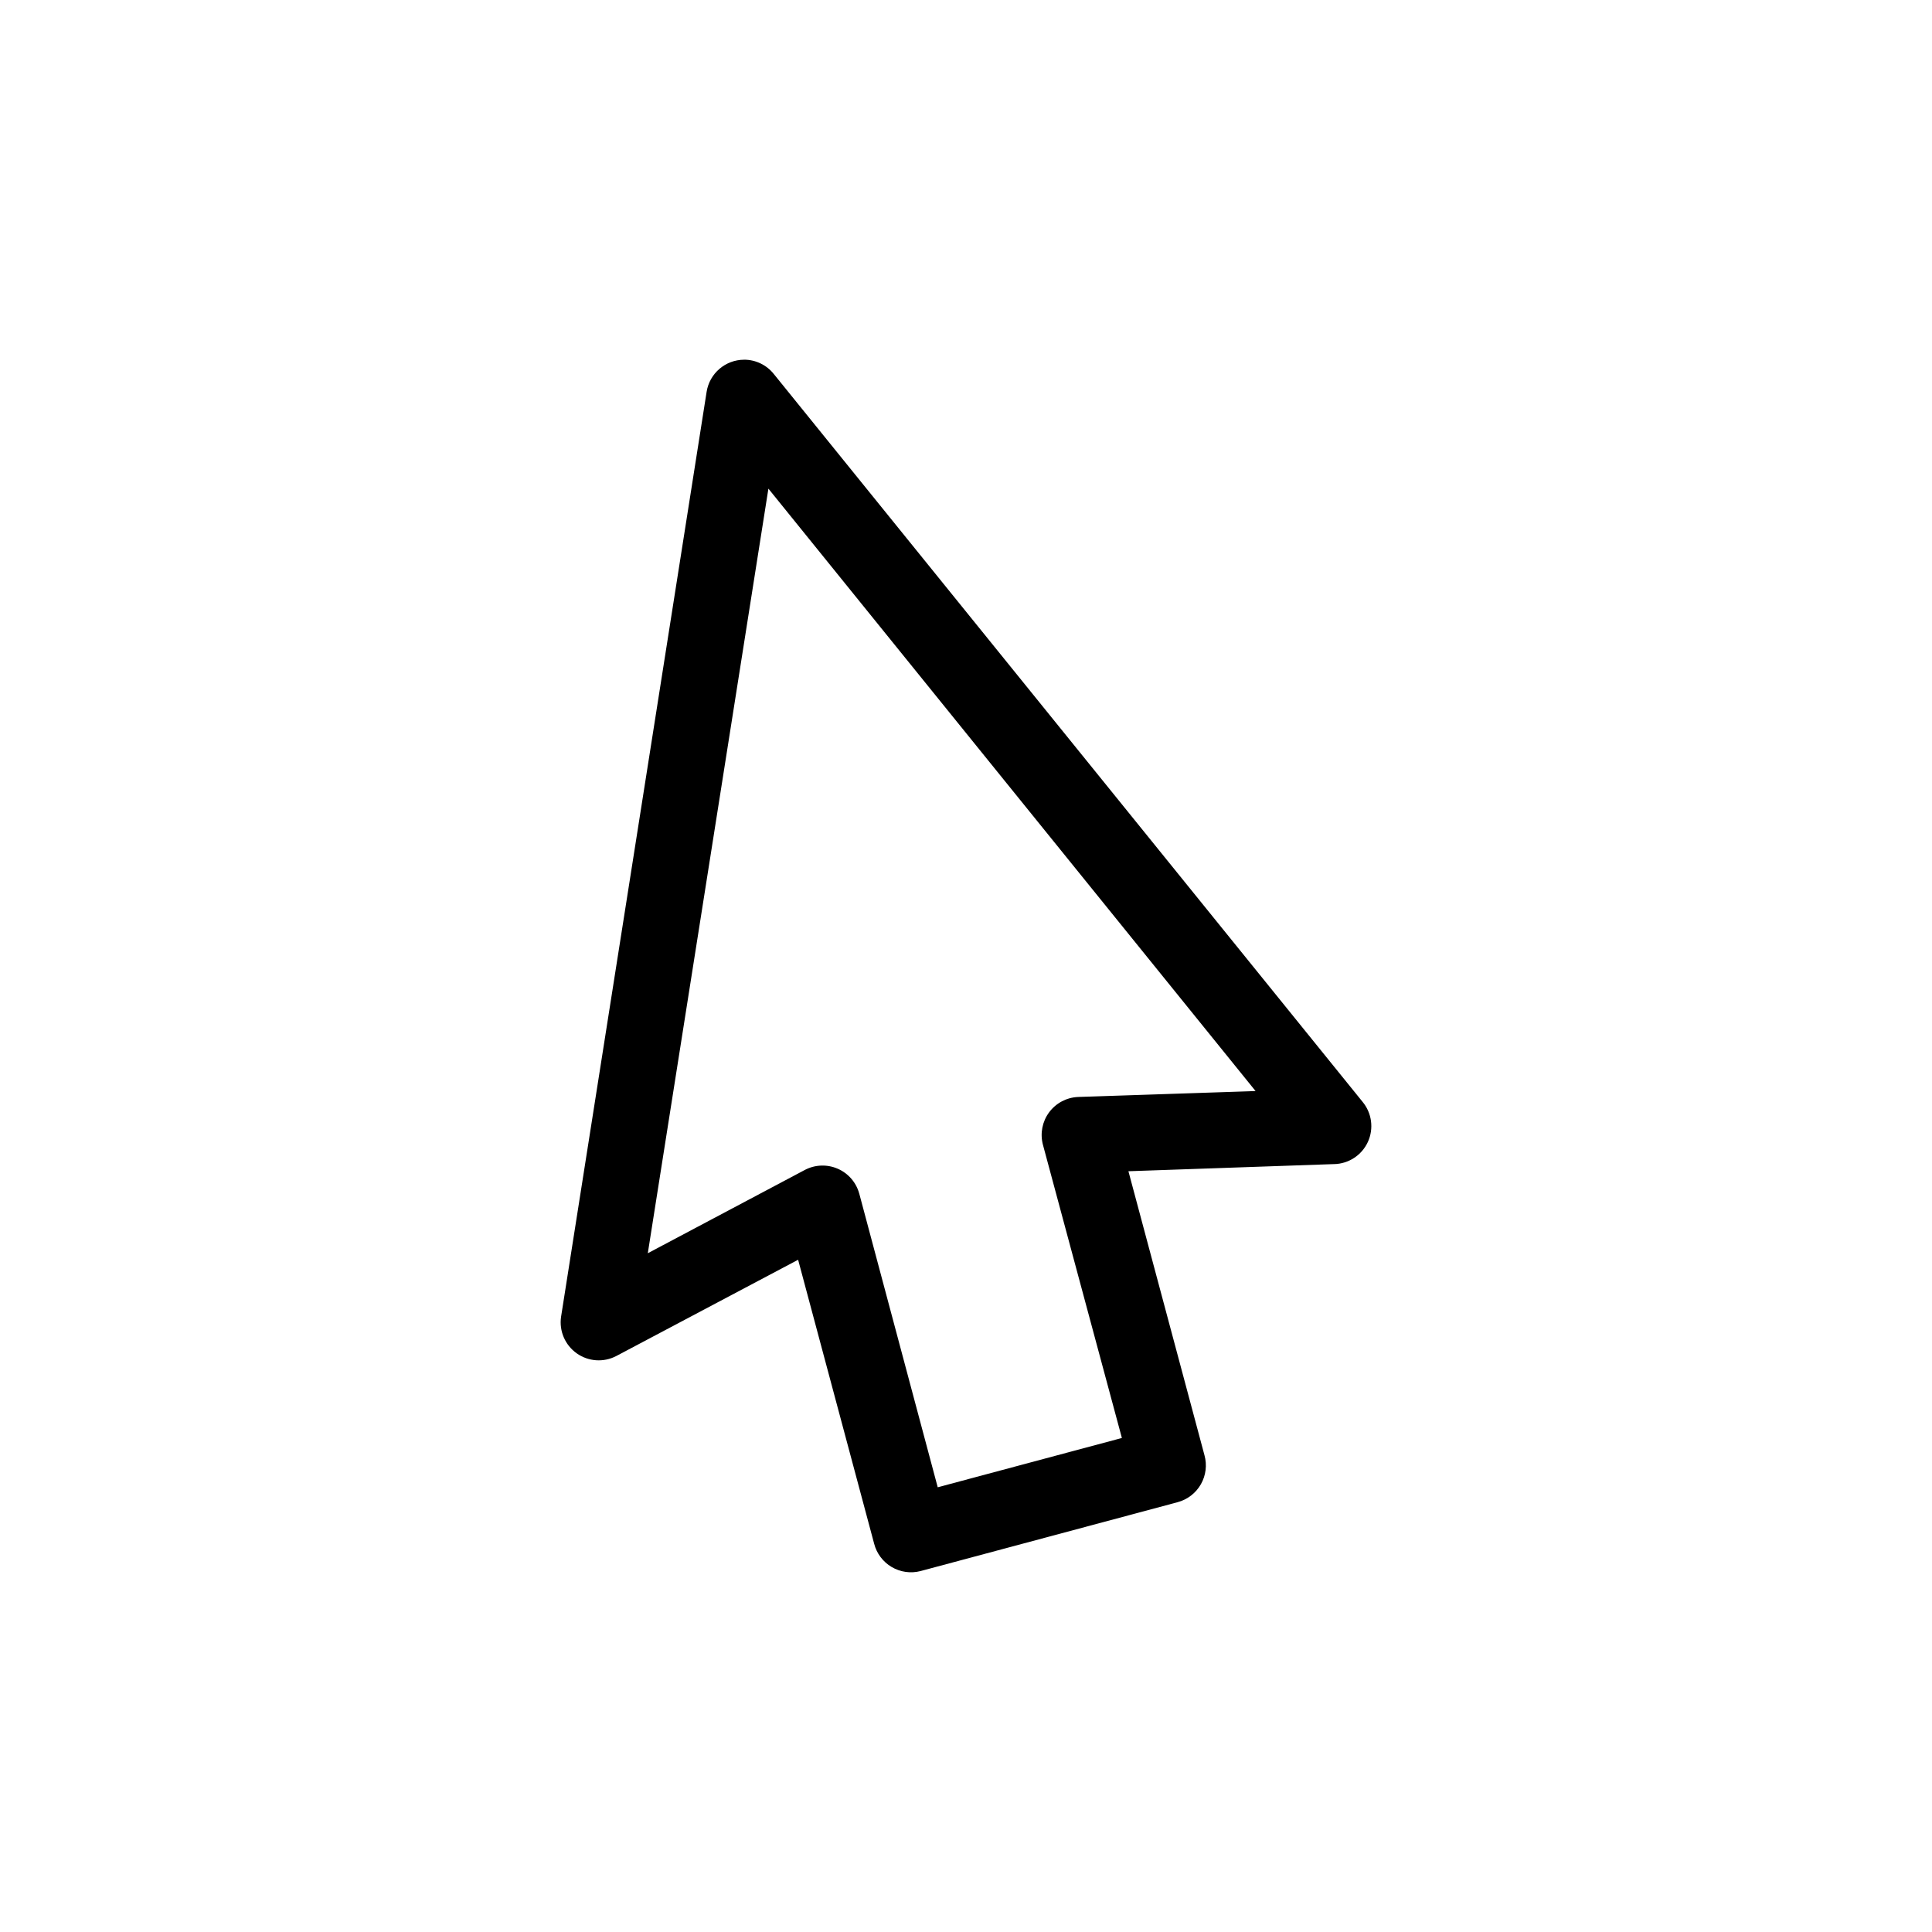 <?xml version="1.0" encoding="UTF-8"?>
<!-- Uploaded to: ICON Repo, www.svgrepo.com, Generator: ICON Repo Mixer Tools -->
<svg fill="#000000" width="800px" height="800px" version="1.1" viewBox="144 144 512 512" xmlns="http://www.w3.org/2000/svg">
 <path d="m341.18 239.33c-4.945 0.02-9.145 3.621-9.918 8.504l-38.574 245.13c-0.547 3.75 1.051 7.488 4.141 9.68 3.09 2.195 7.144 2.469 10.504 0.711l48.176-25.504 20.152 75.258c0.668 2.59 2.336 4.805 4.641 6.164 2.301 1.359 5.051 1.746 7.641 1.078l68.172-18.262v-0.004c2.594-0.699 4.801-2.406 6.133-4.742 1.332-2.336 1.672-5.106 0.949-7.695l-20.152-75.258 54.473-1.891 0.004 0.004c3.879-0.07 7.371-2.359 8.984-5.887 1.613-3.527 1.055-7.668-1.43-10.645l-156.02-192.87c-1.914-2.391-4.809-3.781-7.871-3.777zm6.453 34.164 129.1 159.64-47.074 1.574v0.004c-3.031 0.137-5.84 1.641-7.644 4.082-1.801 2.445-2.406 5.57-1.645 8.512l20.941 77.773-48.805 13.066-20.781-77.777-0.004 0.004c-0.789-2.973-2.898-5.422-5.719-6.648-2.824-1.227-6.051-1.098-8.766 0.352l-41.562 22.043 31.961-202.62z"/>
</svg>